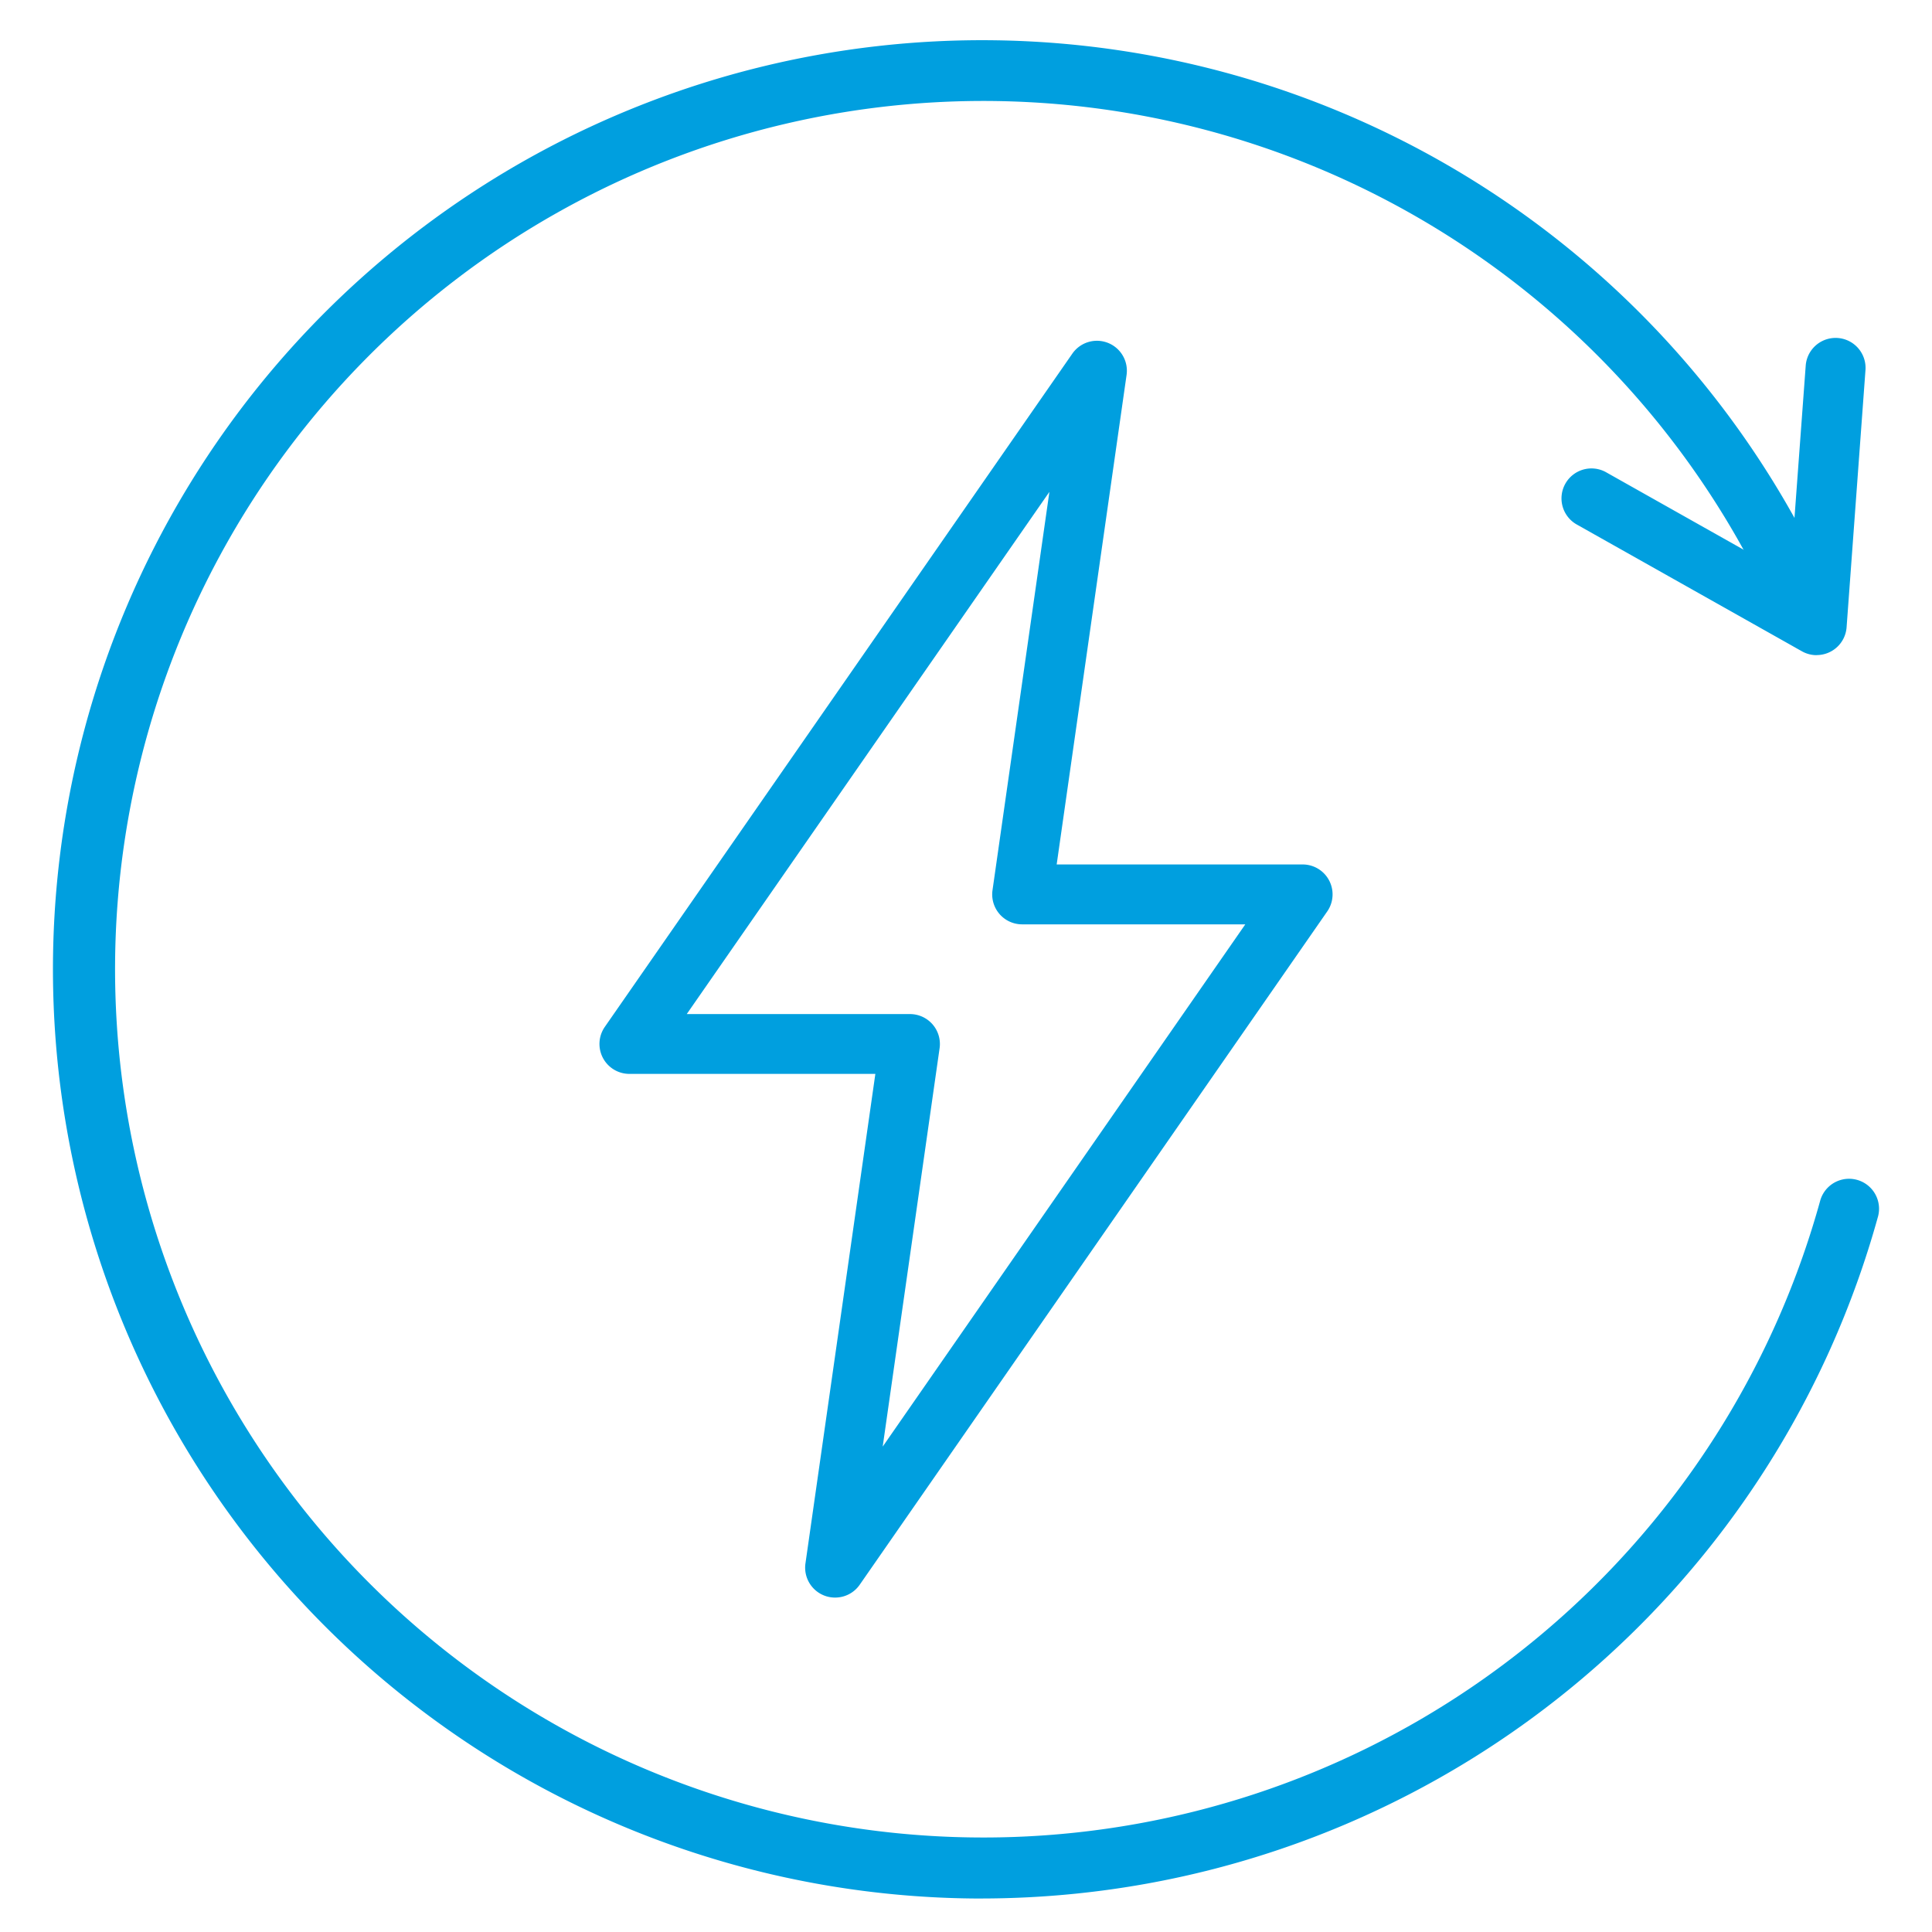 <svg xmlns="http://www.w3.org/2000/svg" xmlns:xlink="http://www.w3.org/1999/xlink" width="120" height="120" viewBox="0 0 120 120">
  <defs>
    <clipPath id="clip-path">
      <rect id="Rectangle_151" data-name="Rectangle 151" width="113.437" height="115.441" fill="#009fdf"/>
    </clipPath>
    <clipPath id="clip-icon_power-circle">
      <rect width="120" height="120"/>
    </clipPath>
  </defs>
  <g id="icon_power-circle" clip-path="url(#clip-icon_power-circle)">
    <g id="icon_power-circle-2" data-name="icon_power-circle" transform="translate(3.281 2.48)">
      <g id="Group_155" data-name="Group 155" clip-path="url(#clip-path)">
        <path id="Path_257" data-name="Path 257" d="M85.583,117.115a1.831,1.831,0,0,1-.681-.127,1.86,1.86,0,0,1-1.162-2l4.341-30.4H72.807a1.859,1.859,0,0,1-1.529-2.921l29.035-41.811a1.86,1.86,0,0,1,3.371,1.324l-4.341,30.4h15.274a1.859,1.859,0,0,1,1.529,2.921L87.111,116.315a1.854,1.854,0,0,1-1.529.8M76.366,80.873H90.228A1.858,1.858,0,0,1,92.07,83l-3.533,24.738L111.059,75.3H97.2a1.858,1.858,0,0,1-1.842-2.124l3.533-24.738Z" transform="translate(-36.992 -20.367)" fill="#009fdf"/>
        <path id="Path_258" data-name="Path 258" d="M57.61,115.441A57.718,57.718,0,0,1,12.97,21.278a57.732,57.732,0,0,1,98,14.16,1.862,1.862,0,0,1-3.436,1.436,53.93,53.93,0,1,0,2.247,35.2,1.862,1.862,0,0,1,3.59.988,57.772,57.772,0,0,1-49.779,42.071,58.458,58.458,0,0,1-5.981.306" transform="translate(0 0)" fill="#009fdf"/>
        <path id="Path_259" data-name="Path 259" d="M211.681,58.38a1.848,1.848,0,0,1-.914-.239l-13.958-7.86a1.861,1.861,0,1,1,1.827-3.242l11.4,6.421L211,40.4a1.861,1.861,0,1,1,3.712.273l-1.173,15.978a1.863,1.863,0,0,1-1.857,1.724" transform="translate(-102.125 -20.167)" fill="#009fdf"/>
      </g>
    </g>
  </g>
</svg>
